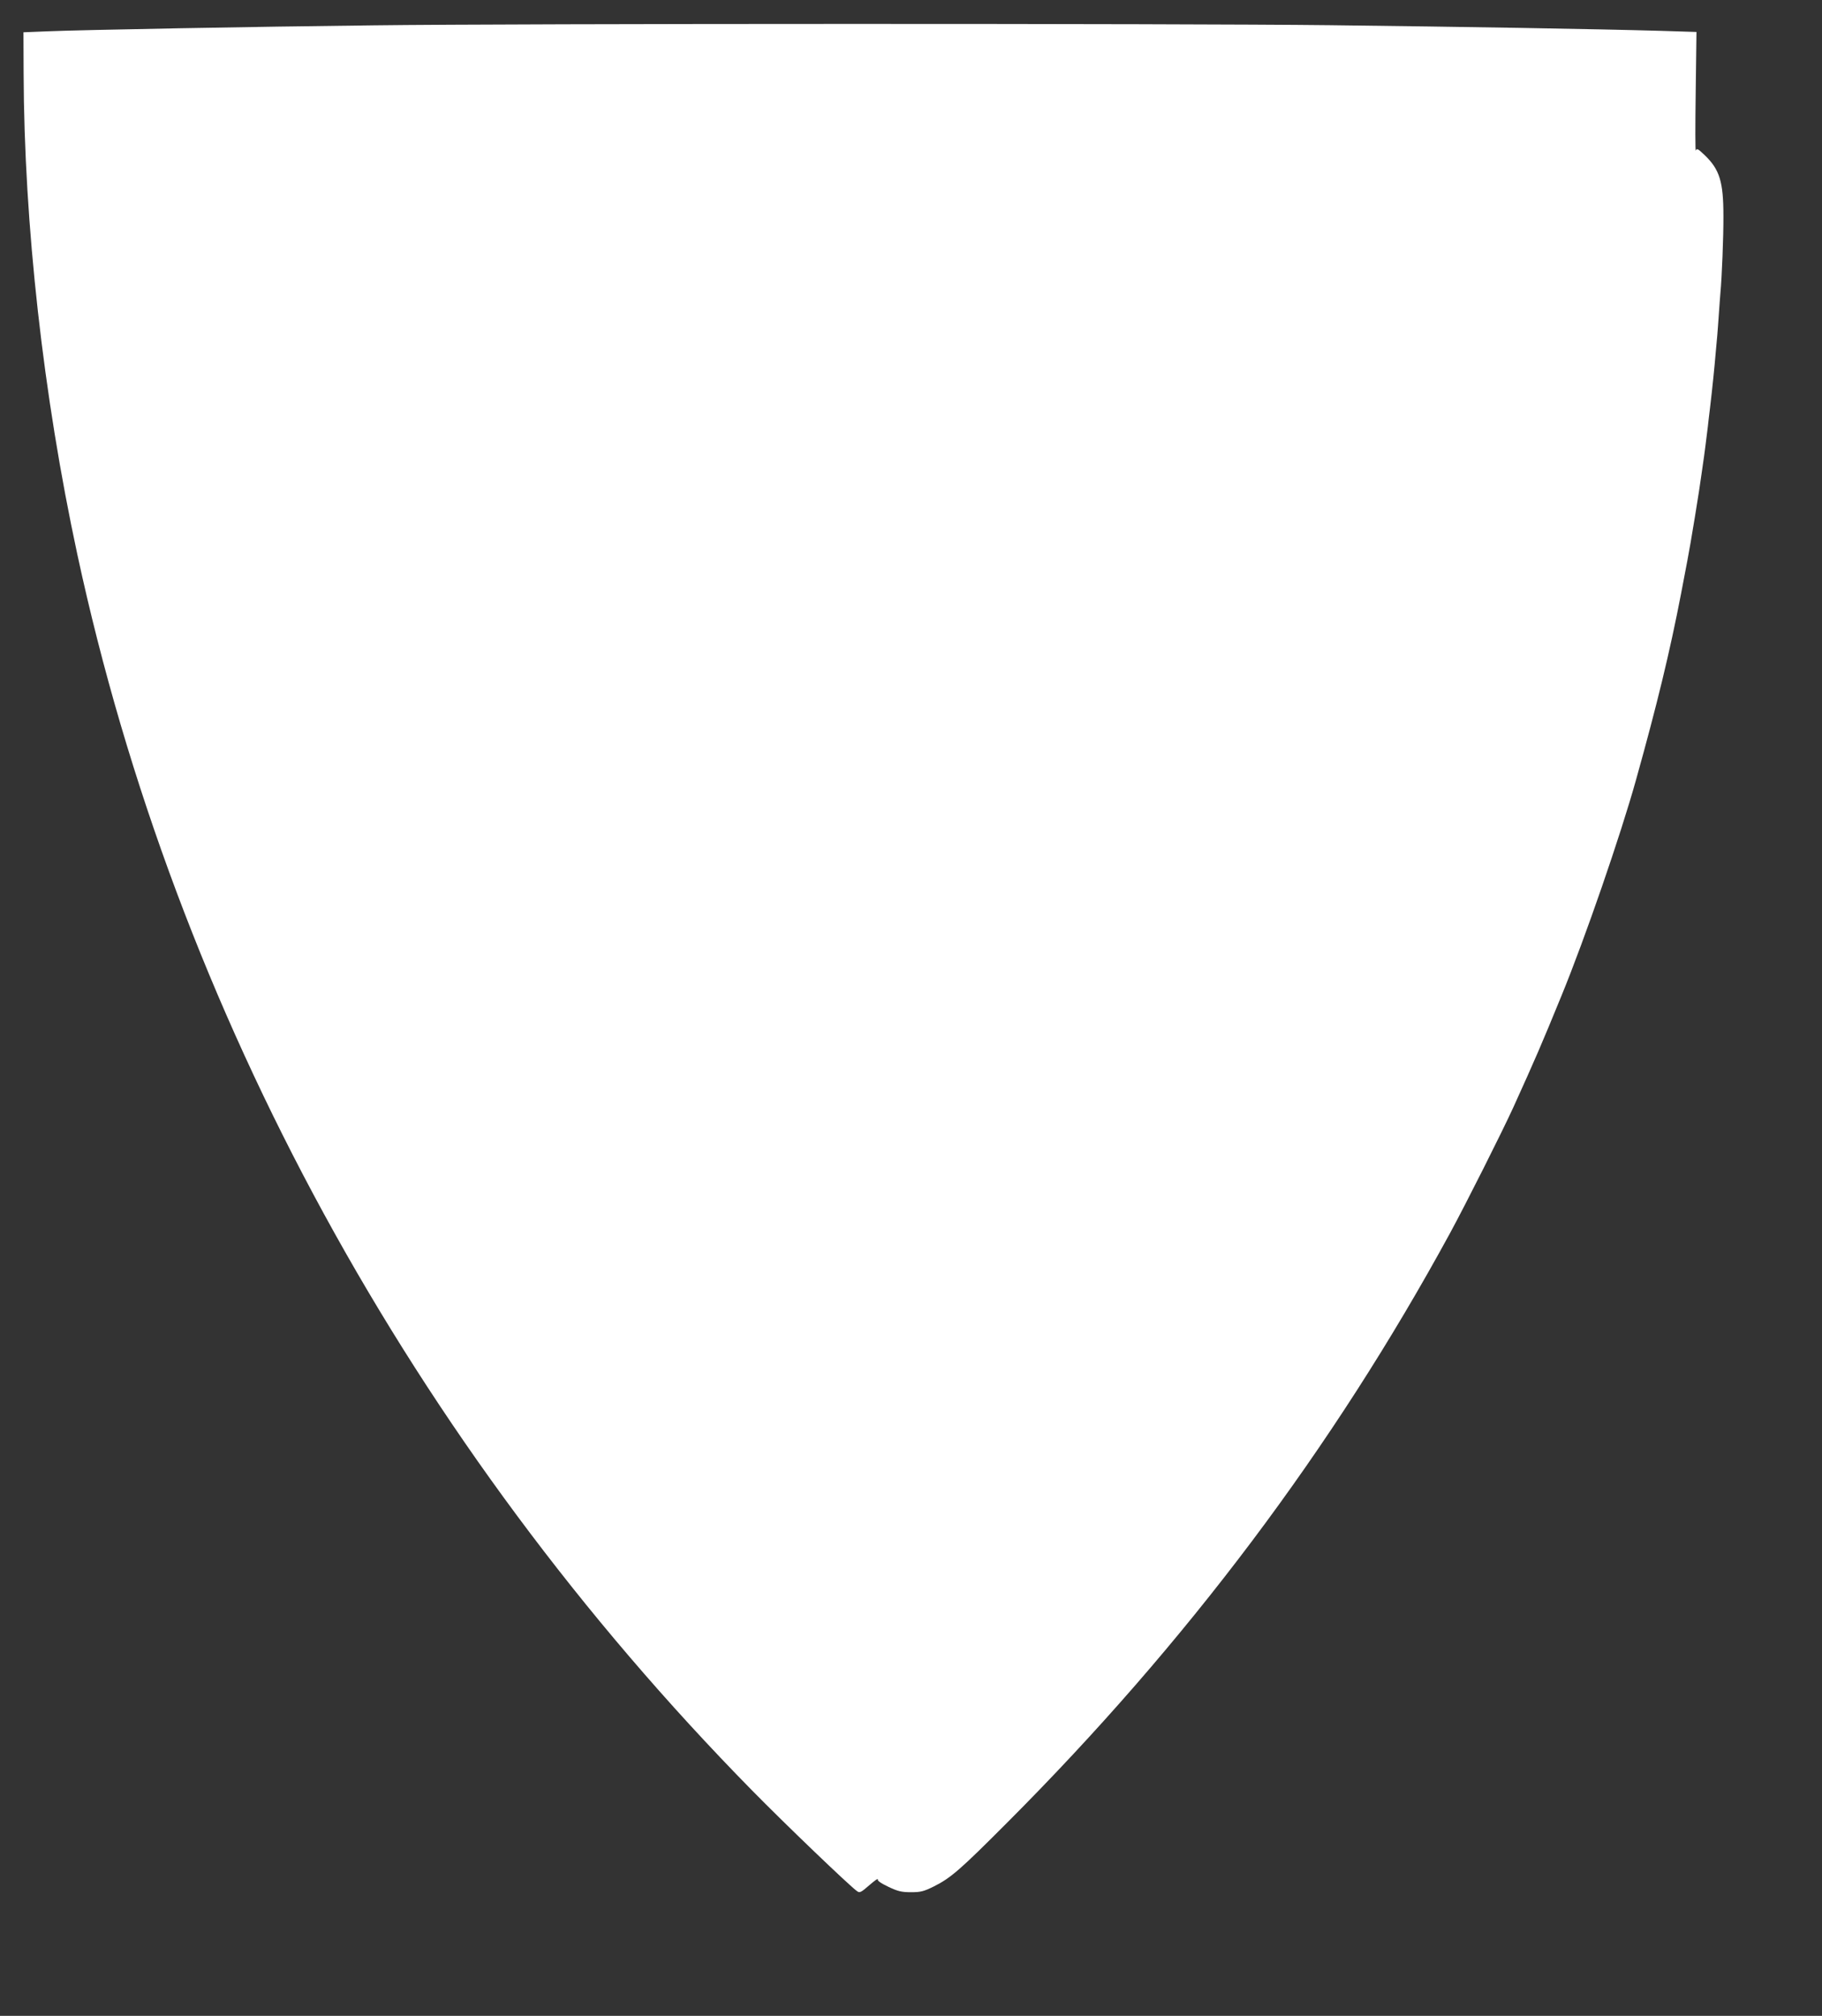 <?xml version="1.0" standalone="no"?>
<!DOCTYPE svg PUBLIC "-//W3C//DTD SVG 20010904//EN"
 "http://www.w3.org/TR/2001/REC-SVG-20010904/DTD/svg10.dtd">
<svg version="1.0" xmlns="http://www.w3.org/2000/svg"
 width="1157pt" height="1280pt" viewBox="0 0 1157 1280"
 preserveAspectRatio="xMidYMid meet">
<rect x="0" y="0" width="1157" height="1280" fill="#333333" stroke="none"/>
<g transform="translate(0,1280) scale(0.1,-0.1)"
fill="#ffffff" stroke="none">
<path d="M2365 12639 c-738 -8 -1860 -29 -2068 -38 l-148 -6 1 -260 c3 -960
124 -2045 341 -3055 625 -2903 2124 -5650 4284 -7848 210 -214 620 -607 667
-640 17 -13 25 -9 79 38 32 28 56 45 53 37 -3 -9 18 -24 68 -48 61 -29 84 -34
144 -34 61 0 80 5 145 37 107 54 165 104 464 404 1141 1143 2069 2378 2813
3744 103 190 327 635 403 801 141 311 176 392 305 707 150 366 375 1018 473
1370 135 483 215 814 286 1182 19 102 37 196 40 210 19 95 80 469 90 550 4 25
8 56 10 70 5 29 24 179 30 230 2 19 8 73 14 120 15 126 29 265 36 350 4 41 8
91 10 110 2 19 6 80 10 135 4 55 8 116 10 135 9 92 20 360 19 490 0 215 -24
293 -117 383 -45 43 -52 47 -58 31 -4 -11 -4 155 -1 367 l5 386 -224 7 c-421
12 -1254 26 -2104 36 -952 11 -5123 11 -6080 -1z"/>
</g>
</svg>
